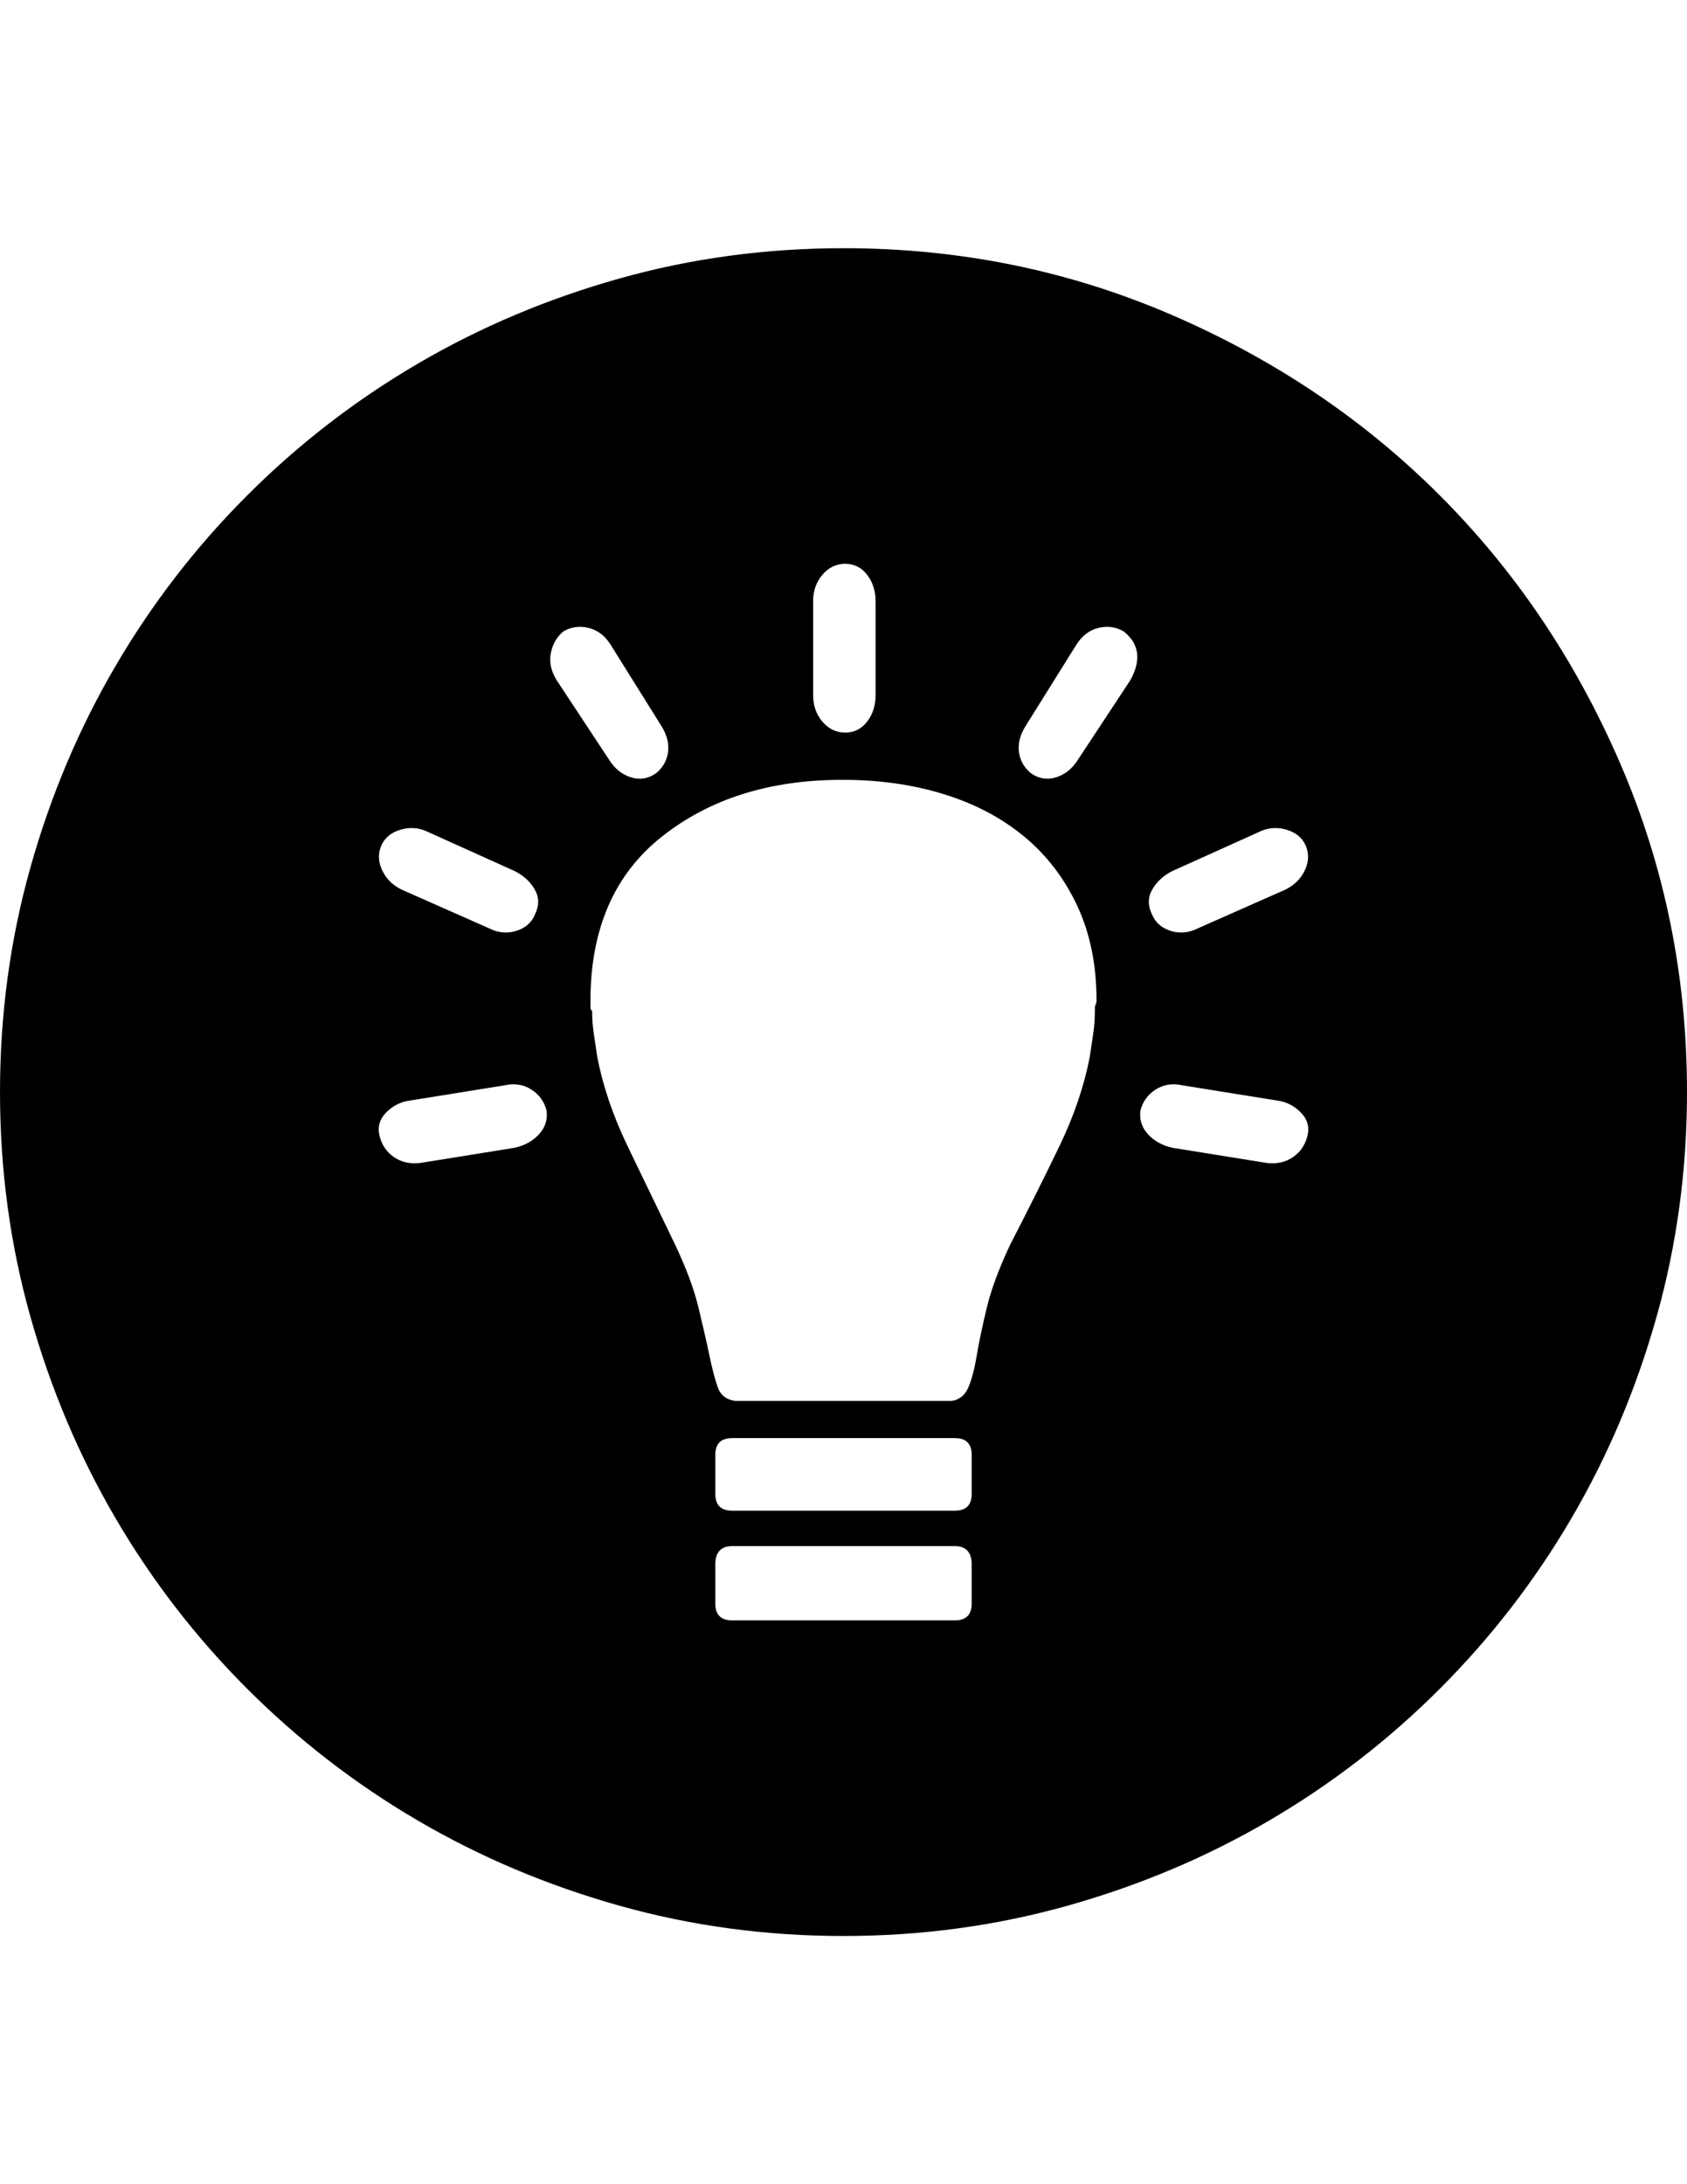 <?xml version="1.0" encoding="utf-8"?>
<!-- Generator: Adobe Illustrator 16.0.4, SVG Export Plug-In . SVG Version: 6.00 Build 0)  -->
<!DOCTYPE svg PUBLIC "-//W3C//DTD SVG 1.1//EN" "http://www.w3.org/Graphics/SVG/1.1/DTD/svg11.dtd">
<svg version="1.1" id="Capa_1" xmlns="http://www.w3.org/2000/svg" xmlns:xlink="http://www.w3.org/1999/xlink" x="0px" y="0px"
	 width="612px" height="792px" viewBox="0 0 612 792" enable-background="new 0 0 612 792" xml:space="preserve">
<path d="M466.344,322.56c3.266-1.632,5.61-3.978,7.038-7.038s1.53-6.018,0.306-8.874c-1.224-2.856-3.568-4.794-7.036-5.814
	c-3.47-1.02-6.834-0.714-10.1,0.918l-31.212,14.076c-3.264,1.632-5.712,3.876-7.344,6.732s-1.632,5.916,0,9.18
	c1.224,2.856,3.468,4.794,6.73,5.814c3.266,1.021,6.528,0.714,9.792-0.918L466.344,322.56L466.344,322.56z M459.612,421.704
	c3.672,0.408,6.834-0.306,9.484-2.143c2.652-1.837,4.388-4.387,5.202-7.649c0.816-3.264,0-6.12-2.448-8.568
	c-2.446-2.447-5.304-3.876-8.566-4.284l-34.272-5.508c-3.672-0.816-6.936-0.306-9.792,1.53c-2.854,1.836-4.69,4.386-5.508,7.65
	c-0.408,3.264,0.51,6.118,2.754,8.566s5.202,4.08,8.874,4.896L459.612,421.704L459.612,421.704z M410.04,246.672
	c4.08-7.344,3.264-13.26-2.448-17.748c-2.854-1.632-5.916-2.04-9.18-1.224c-3.264,0.816-5.916,2.856-7.956,6.12l-18.36,29.376
	c-2.04,3.264-2.854,6.426-2.446,9.486c0.406,3.06,1.836,5.61,4.282,7.65c2.856,2.04,5.916,2.55,9.182,1.53
	c3.264-1.021,5.916-3.162,7.956-6.426L410.04,246.672L410.04,246.672z M397.8,362.952c0-13.056-2.346-24.582-7.038-34.578
	c-4.69-9.996-11.118-18.36-19.276-25.092c-8.16-6.732-17.852-11.832-29.07-15.3c-11.22-3.468-23.358-5.202-36.414-5.202h-0.612
	c-26.112,0-47.838,6.834-65.178,20.502s-26.01,33.558-26.01,59.67v2.448c0,0.408,0.204,0.816,0.612,1.224
	c0,2.856,0.204,5.61,0.612,8.262c0.408,2.652,0.816,5.406,1.224,8.262c2.04,10.608,5.712,21.42,11.016,32.436
	c5.304,11.016,11.016,22.848,17.136,35.496c4.08,8.568,6.936,16.218,8.568,22.95c1.632,6.73,2.958,12.546,3.978,17.44
	c1.02,4.896,2.04,8.772,3.06,11.628c1.02,2.856,3.162,4.488,6.426,4.896h78.336c2.856-0.408,4.896-2.04,6.12-4.896
	c1.224-2.854,2.244-6.73,3.06-11.628c0.816-4.896,2.04-10.71,3.672-17.44c1.634-6.732,4.488-14.382,8.568-22.95
	c6.528-12.648,12.444-24.48,17.748-35.496s8.977-21.828,11.016-32.436c0.408-2.856,0.816-5.61,1.226-8.262
	c0.408-2.652,0.61-5.406,0.61-8.262V365.4c0-0.408,0.104-0.816,0.308-1.224C397.698,363.768,397.8,363.36,397.8,362.952z
	 M352.512,527.58c0-4.08-2.04-6.12-6.12-6.12h-80.784c-4.08,0-6.12,2.04-6.12,6.12v14.076c0,4.08,2.04,6.12,6.12,6.12h80.784
	c4.08,0,6.12-2.04,6.12-6.12V527.58z M352.512,567.36c0-4.488-2.04-6.732-6.12-6.732h-80.784c-4.08,0-6.12,2.244-6.12,6.732v14.074
	c0,4.08,2.04,6.12,6.12,6.12h80.784c4.08,0,6.12-2.04,6.12-6.12V567.36z M204.408,228.924c-2.448,2.04-3.978,4.692-4.59,7.956
	c-0.612,3.264,0.102,6.528,2.142,9.792l18.972,28.764c2.04,3.264,4.692,5.406,7.956,6.426c3.264,1.02,6.324,0.51,9.18-1.53
	c2.448-2.04,3.876-4.59,4.284-7.65c0.408-3.06-0.408-6.222-2.448-9.486l-18.36-29.376c-2.04-3.264-4.692-5.304-7.956-6.12
	C210.324,226.884,207.264,227.292,204.408,228.924z M186.66,416.196c3.672-0.816,6.63-2.448,8.874-4.896
	c2.244-2.448,3.162-5.304,2.754-8.566c-0.816-3.266-2.652-5.814-5.508-7.65c-2.856-1.836-6.12-2.346-9.792-1.53l-34.272,5.508
	c-3.264,0.408-6.12,1.837-8.568,4.284c-2.448,2.448-3.264,5.306-2.448,8.568c0.816,3.264,2.55,5.812,5.202,7.649
	c2.652,1.836,5.814,2.551,9.486,2.143L186.66,416.196L186.66,416.196z M138.312,306.648c-1.224,2.856-1.122,5.814,0.306,8.874
	c1.428,3.06,3.774,5.406,7.038,7.038l31.824,14.076c3.264,1.632,6.528,1.938,9.792,0.918s5.508-2.958,6.732-5.814
	c1.632-3.264,1.632-6.324,0-9.18c-1.632-2.856-4.08-5.1-7.344-6.732l-31.212-14.076c-3.264-1.632-6.63-1.938-10.098-0.918
	C141.882,301.854,139.536,303.792,138.312,306.648z M294.984,252.18c0,3.672,1.122,6.834,3.366,9.486
	c2.244,2.652,4.998,3.978,8.262,3.978c3.264,0,5.916-1.326,7.956-3.978s3.06-5.814,3.06-9.486v-34.272
	c0-3.672-1.02-6.834-3.06-9.486c-2.04-2.652-4.692-3.978-7.956-3.978c-3.264,0-6.02,1.326-8.262,3.978
	c-2.244,2.652-3.366,5.814-3.366,9.486V252.18z M306,90c42.024,0,81.702,8.058,119.034,24.174
	c37.332,16.116,69.768,37.944,97.308,65.484s49.368,59.976,65.484,97.308S612,353.976,612,396c0,28.152-3.672,55.284-11.016,81.396
	c-7.346,26.11-17.646,50.488-30.906,73.134c-13.26,22.644-29.172,43.248-47.736,61.812c-18.562,18.564-39.168,34.478-61.812,47.736
	c-22.646,13.26-47.022,23.562-73.135,30.906C361.284,698.328,334.152,702,306,702c-28.152,0-55.284-3.672-81.396-11.016
	c-26.112-7.346-50.49-17.646-73.134-30.906c-22.644-13.26-43.248-29.172-61.812-47.736c-18.564-18.562-34.476-39.168-47.736-61.812
	c-13.26-22.646-23.562-47.022-30.906-73.134C3.672,451.284,0,424.152,0,396c0-28.152,3.672-55.284,11.016-81.396
	c7.344-26.112,17.646-50.49,30.906-73.134c13.26-22.644,29.172-43.248,47.736-61.812c18.564-18.564,39.168-34.476,61.812-47.736
	c22.644-13.26,47.022-23.562,73.134-30.906C250.716,93.672,277.848,90,306,90z"/>
</svg>
